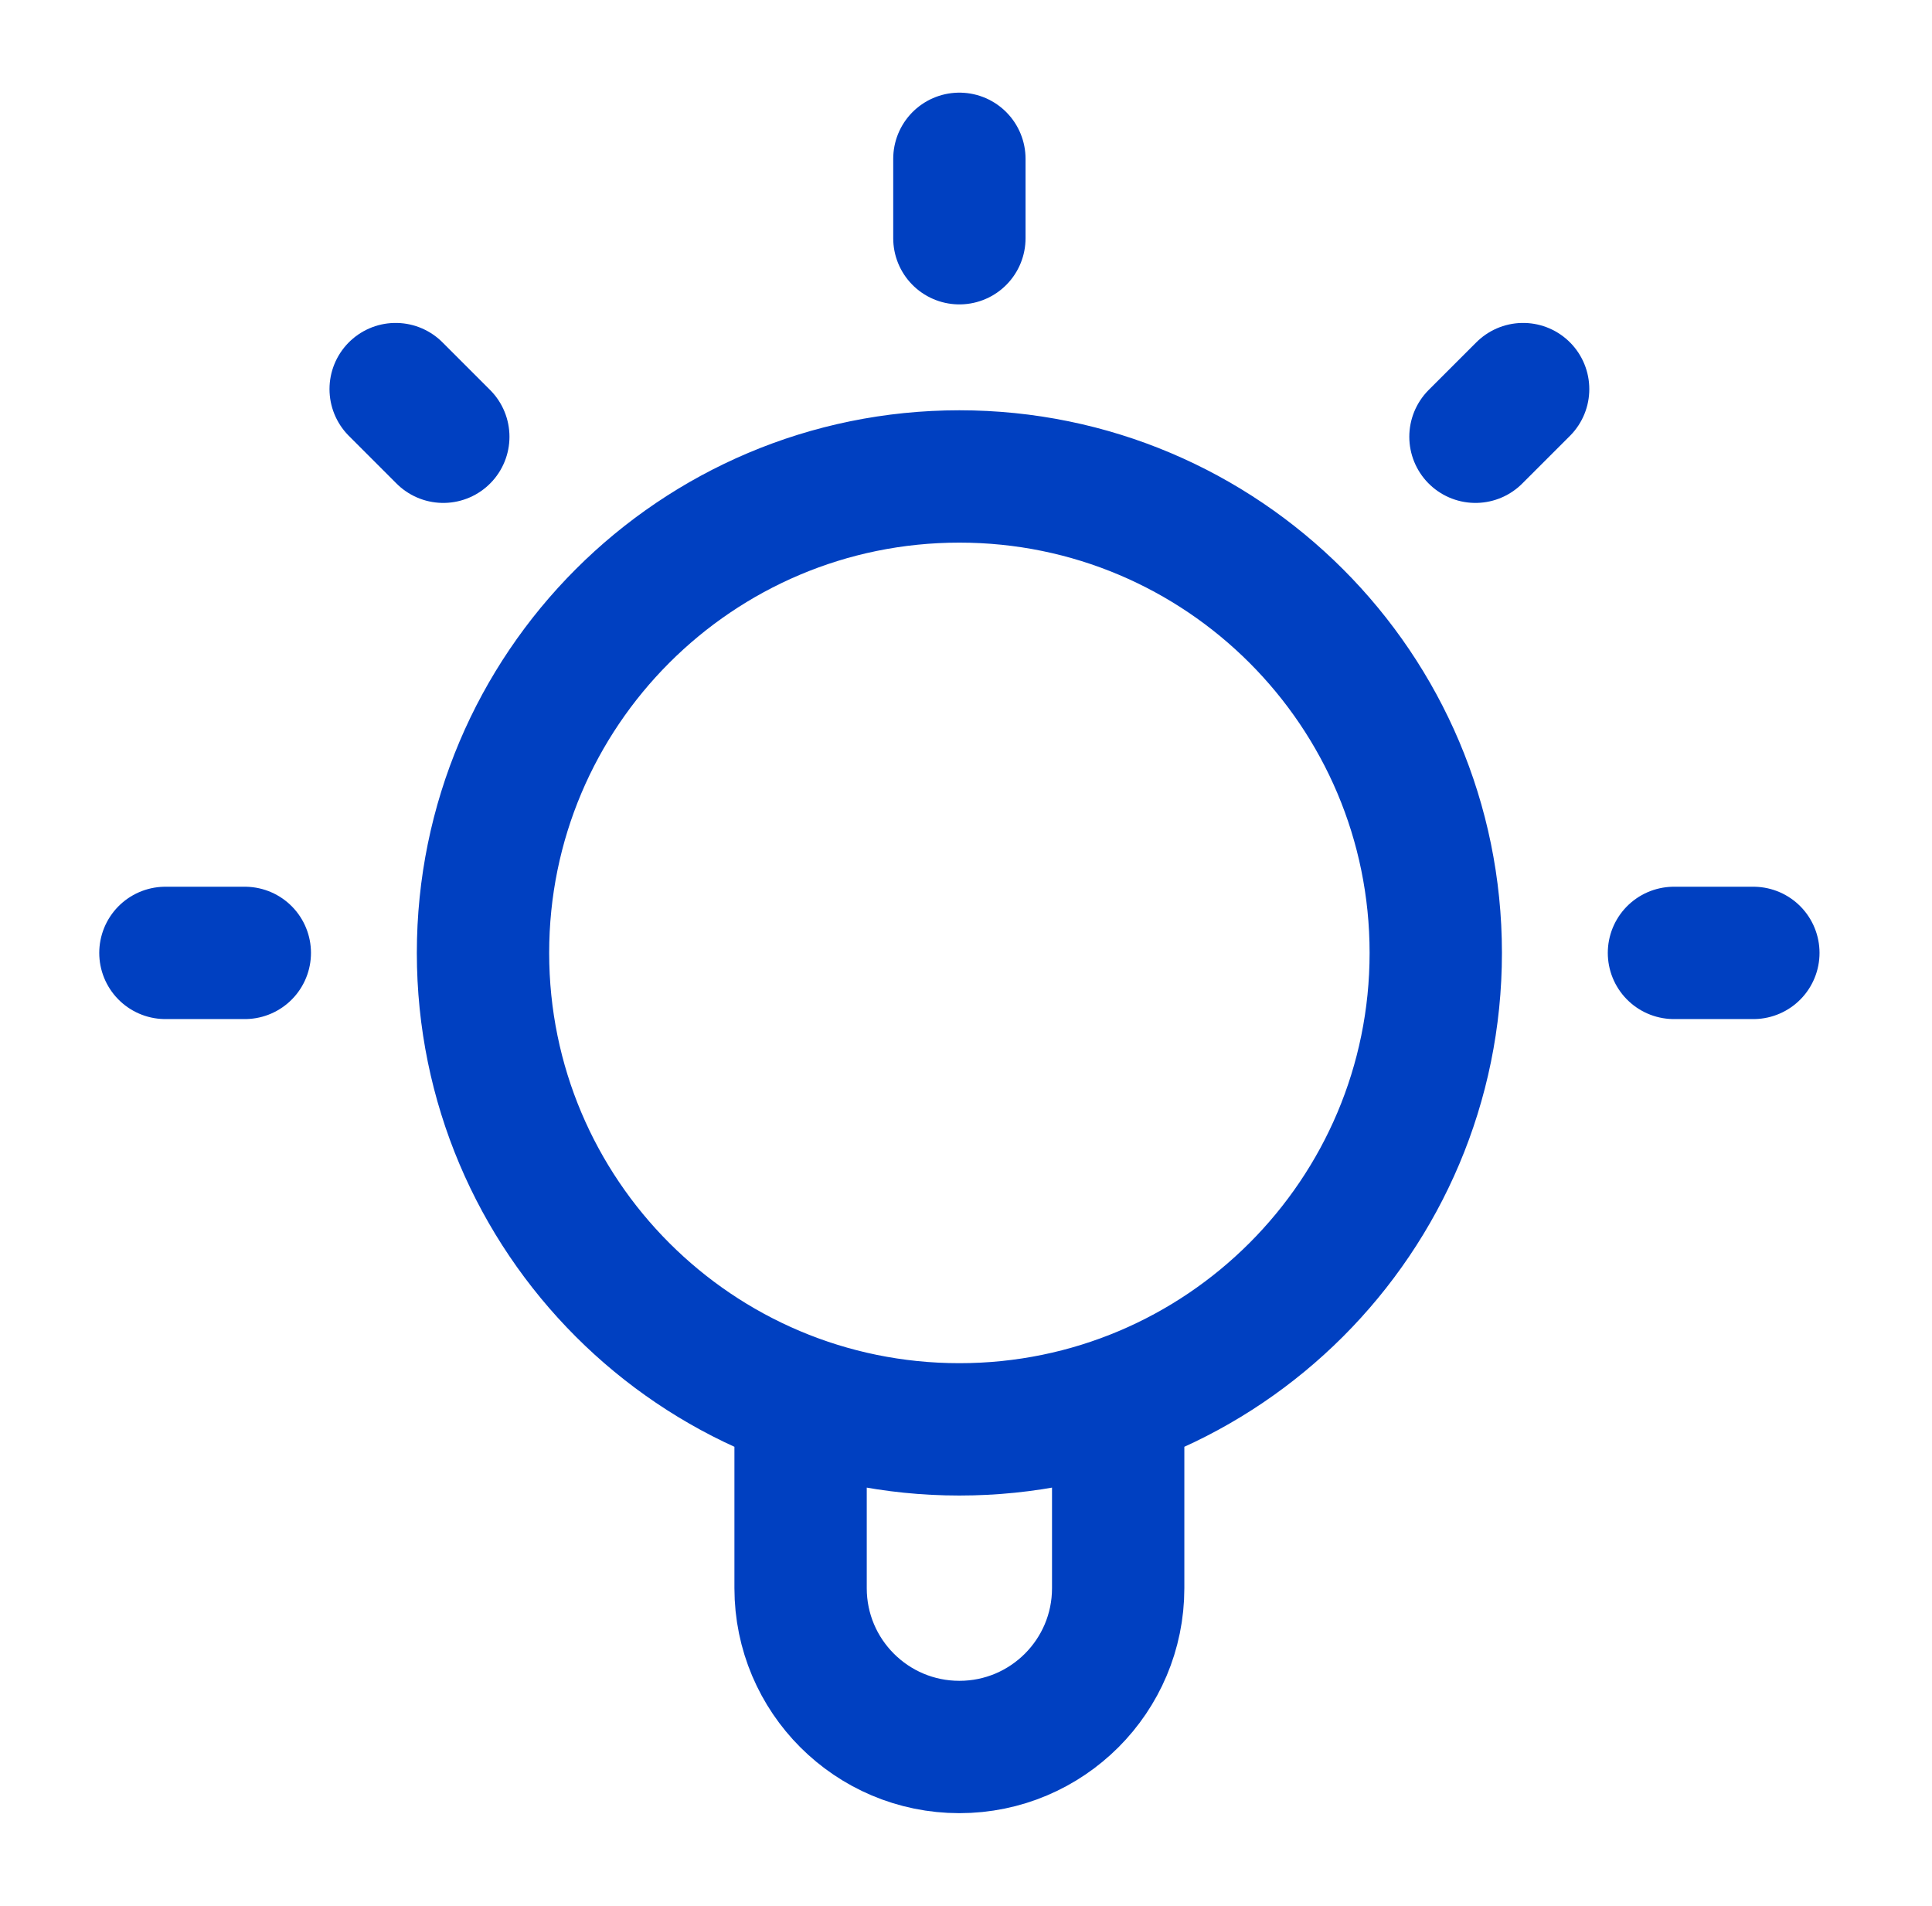 <svg width="73" height="72" viewBox="0 0 73 72" fill="none" xmlns="http://www.w3.org/2000/svg">
<path d="M30.25 52.976V60C30.25 63.314 32.936 66 36.25 66C39.564 66 42.25 63.314 42.25 60V52.976M36.25 6V9M9.25 36H6.25M16.75 16.5L14.95 14.7M55.75 16.5L57.551 14.7M66.25 36H63.25M54.25 36C54.25 45.941 46.191 54 36.25 54C26.309 54 18.25 45.941 18.25 36C18.25 26.059 26.309 18 36.25 18C46.191 18 54.25 26.059 54.25 36Z" stroke="#0040C1" stroke-width="5" stroke-linecap="round" stroke-linejoin="round"/>
</svg>
